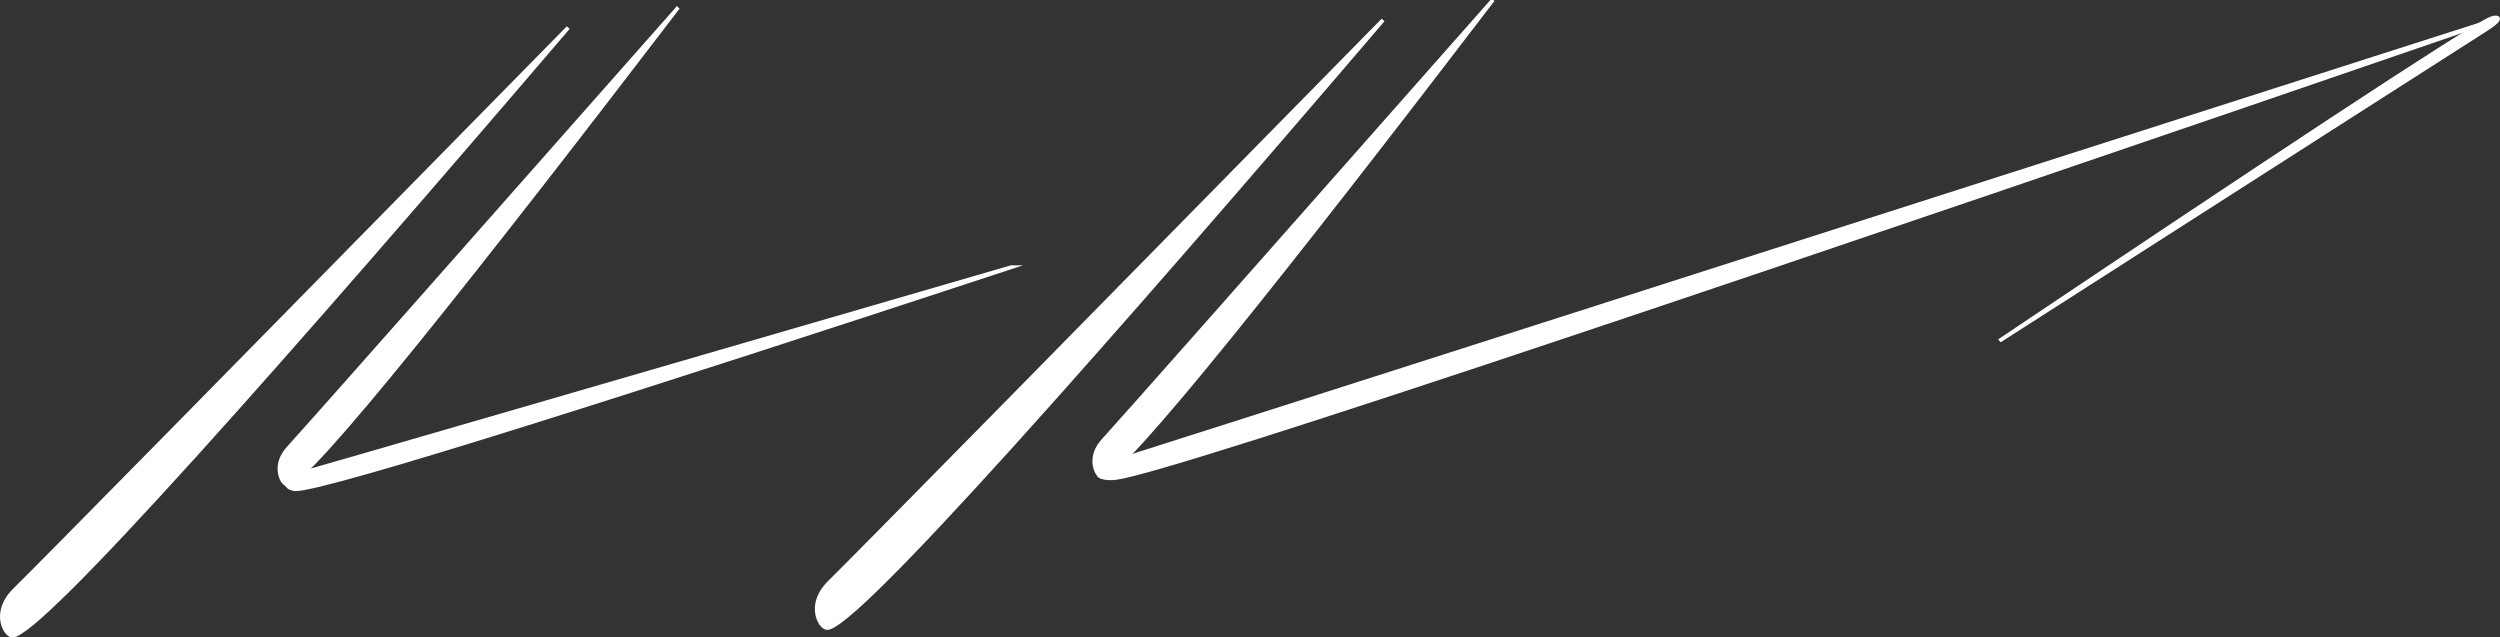 <?xml version="1.0" encoding="UTF-8"?>
<svg id="Layer_2" data-name="Layer 2" xmlns="http://www.w3.org/2000/svg" viewBox="0 0 656.57 167.42">
  <rect x="0" y="0" width="656.57" height="167.42" fill="#333333" stroke="none"/>
  <defs>
    <style>
      .cls-1 {
        fill: #fff;
        stroke: #fff;
        stroke-miterlimit: 10;
      }
    </style>
  </defs>
  <g id="Layer_1-2" data-name="Layer 1">
    <path class="cls-1" d="M363.22,5.26c-81.71,83.18-140.26,142.72-145.07,147.36-.34,.33-1.6,1.53-2.5,3.13-2.65,4.71-.09,9.09,1.58,9.17,7.12,.34,72.48-73.7,145.99-159.66Z"/>
    <path class="cls-1" d="M391.8,.33c-57.38,65-98.5,111.51-101.88,115.14-.24,.26-1.13,1.19-1.75,2.45-1.84,3.71,.06,7.23,1.26,7.32,5.11,.37,50.9-57.59,102.37-124.91Z"/>
    <path class="cls-1" d="M655.93,4.94c-201.25,64.5-345.44,110.69-357.22,114.36-.84,.26-3.91,1.21-6.34,2.26-7.14,3.06-2.91,4.42,.68,3.96,15.28-1.96,178.5-57.18,362.88-120.58Z"/>
    <path class="cls-1" d="M149.22,7.26C67.52,90.44,8.97,149.98,4.15,154.62c-.34,.33-1.6,1.53-2.5,3.13-2.65,4.71-.09,9.09,1.58,9.17,7.12,.34,72.48-73.7,145.99-159.66Z"/>
    <path class="cls-1" d="M177.8,2.33c-57.38,65-98.5,111.51-101.88,115.14-.24,.26-1.13,1.19-1.75,2.45-1.84,3.71,.06,7.23,1.26,7.32,5.11,.37,50.9-57.59,102.37-124.91Z"/>
    <path class="cls-1" d="M265.56,70.18c-104.15,30.29-178.78,51.96-184.87,53.65-.43,.12-2.02,.55-3.29,1.15-3.73,1.74-1.67,3.44,.16,3.49,7.77,.23,92.38-26.83,188.01-58.29Z"/>
    <path class="cls-1" d="M525.14,89.48c71.8-45.98,123.25-78.91,127.46-81.57,.3-.19,1.4-.88,2.24-1.54,2.46-1.94,.67-2.04-.68-1.49-5.76,2.33-63.69,40.77-129.02,84.6Z"/>
  </g>
</svg>